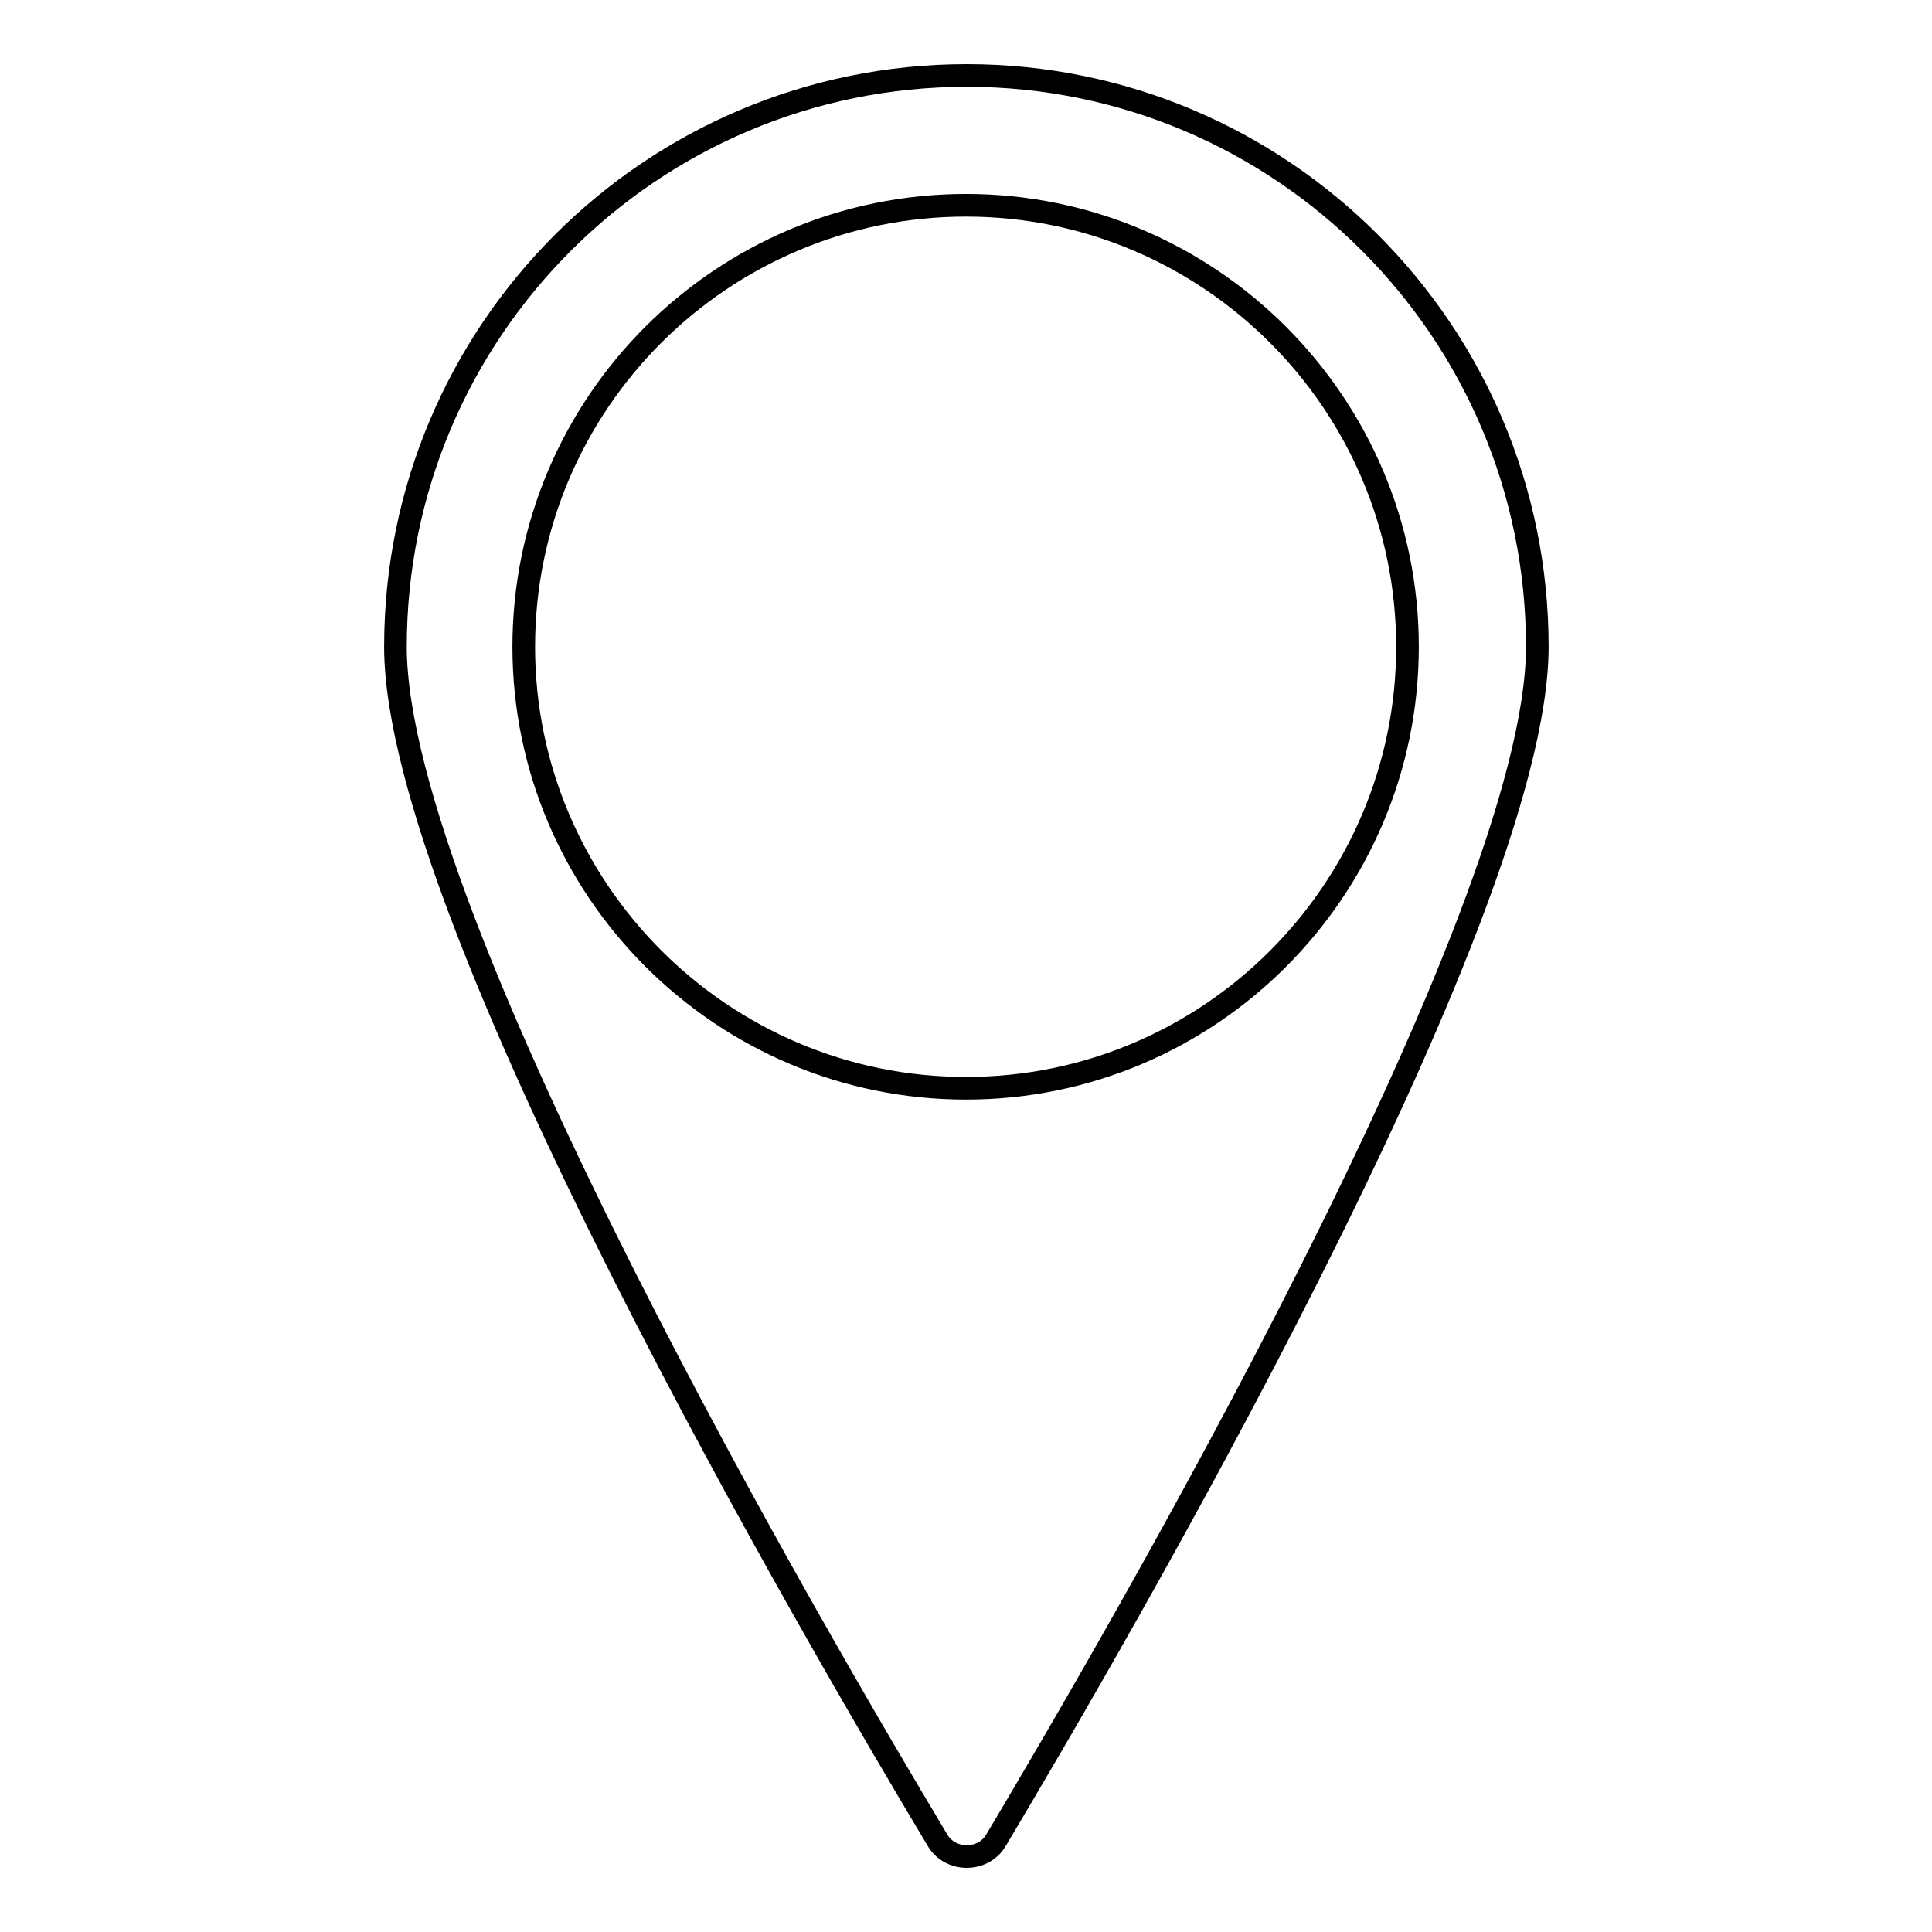<?xml version="1.0" encoding="utf-8"?>
<!-- Svg Vector Icons : http://www.onlinewebfonts.com/icon -->
<!DOCTYPE svg PUBLIC "-//W3C//DTD SVG 1.1//EN" "http://www.w3.org/Graphics/SVG/1.1/DTD/svg11.dtd">
<svg version="1.1" xmlns="http://www.w3.org/2000/svg" xmlns:xlink="http://www.w3.org/1999/xlink" x="0px" y="0px" viewBox="0 0 256 256" enable-background="new 0 0 256 256" xml:space="preserve">
<g><g><path stroke-width="3" fill-opacity="0" stroke="#000000"  d="M203.7,85.7c0-41.8-33.9-75.7-75.6-75.7c-41.8,0-75.7,33.9-75.7,75.7c0,36.1,56.4,132.4,71.8,158.1c0.8,1.4,2.3,2.2,3.9,2.2c1.6,0,3.1-0.8,3.9-2.2C147.3,218.1,203.7,121.7,203.7,85.7z M128,144.2c-32.3,0-58.6-26.3-58.6-58.5c0-32.3,26.3-58.5,58.6-58.5c32.3,0,58.5,26.3,58.5,58.5C186.5,117.9,160.3,144.2,128,144.2z"/></g></g>
</svg>